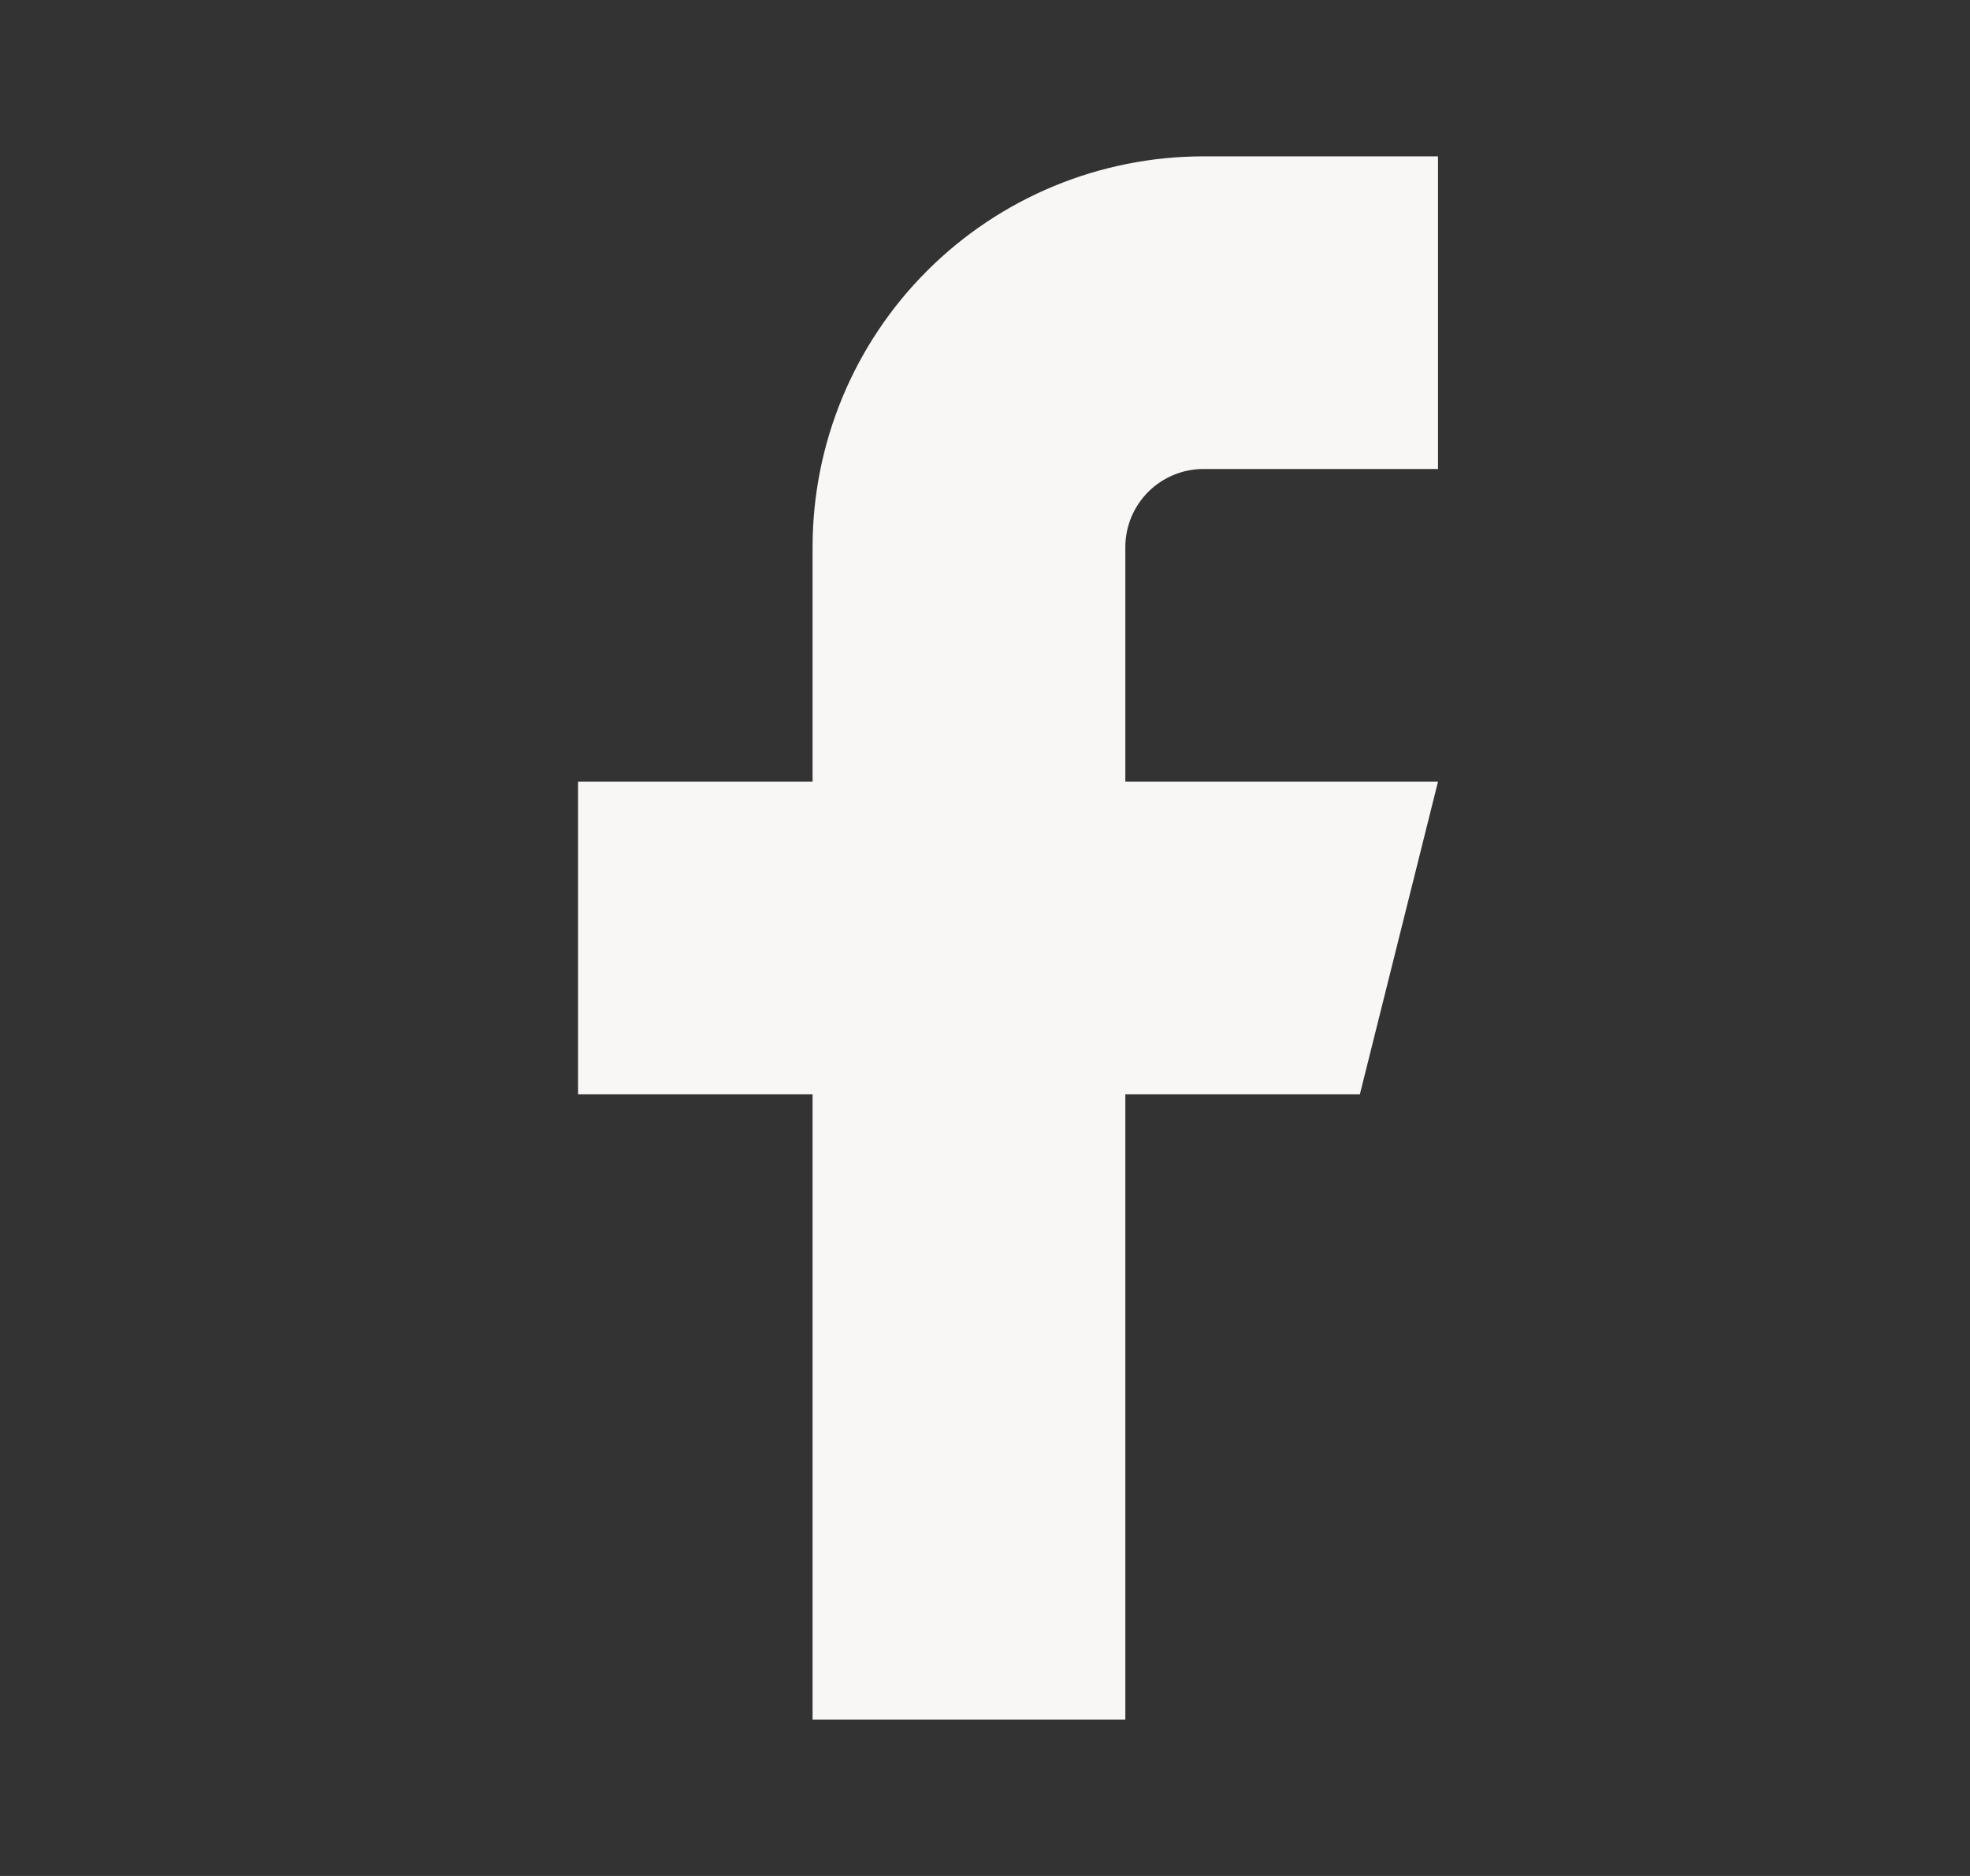 <svg width="21" height="20" viewBox="0 0 21 20" fill="none" xmlns="http://www.w3.org/2000/svg">
<rect x="0" y="0" width="21" height="20" fill="#333333" stroke="none"/>
<g id="social-icon/facebook">
<path id="Vector" d="M15.329 1.667H12.829C11.724 1.667 10.664 2.106 9.883 2.887C9.101 3.668 8.662 4.728 8.662 5.833V8.333H6.162V11.667H8.662V18.333H11.996V11.667H14.496L15.329 8.333H11.996V5.833C11.996 5.612 12.084 5.4 12.24 5.244C12.396 5.088 12.608 5 12.829 5H15.329V1.667Z" fill="#F9F6F6"/>
</g>
</svg>
